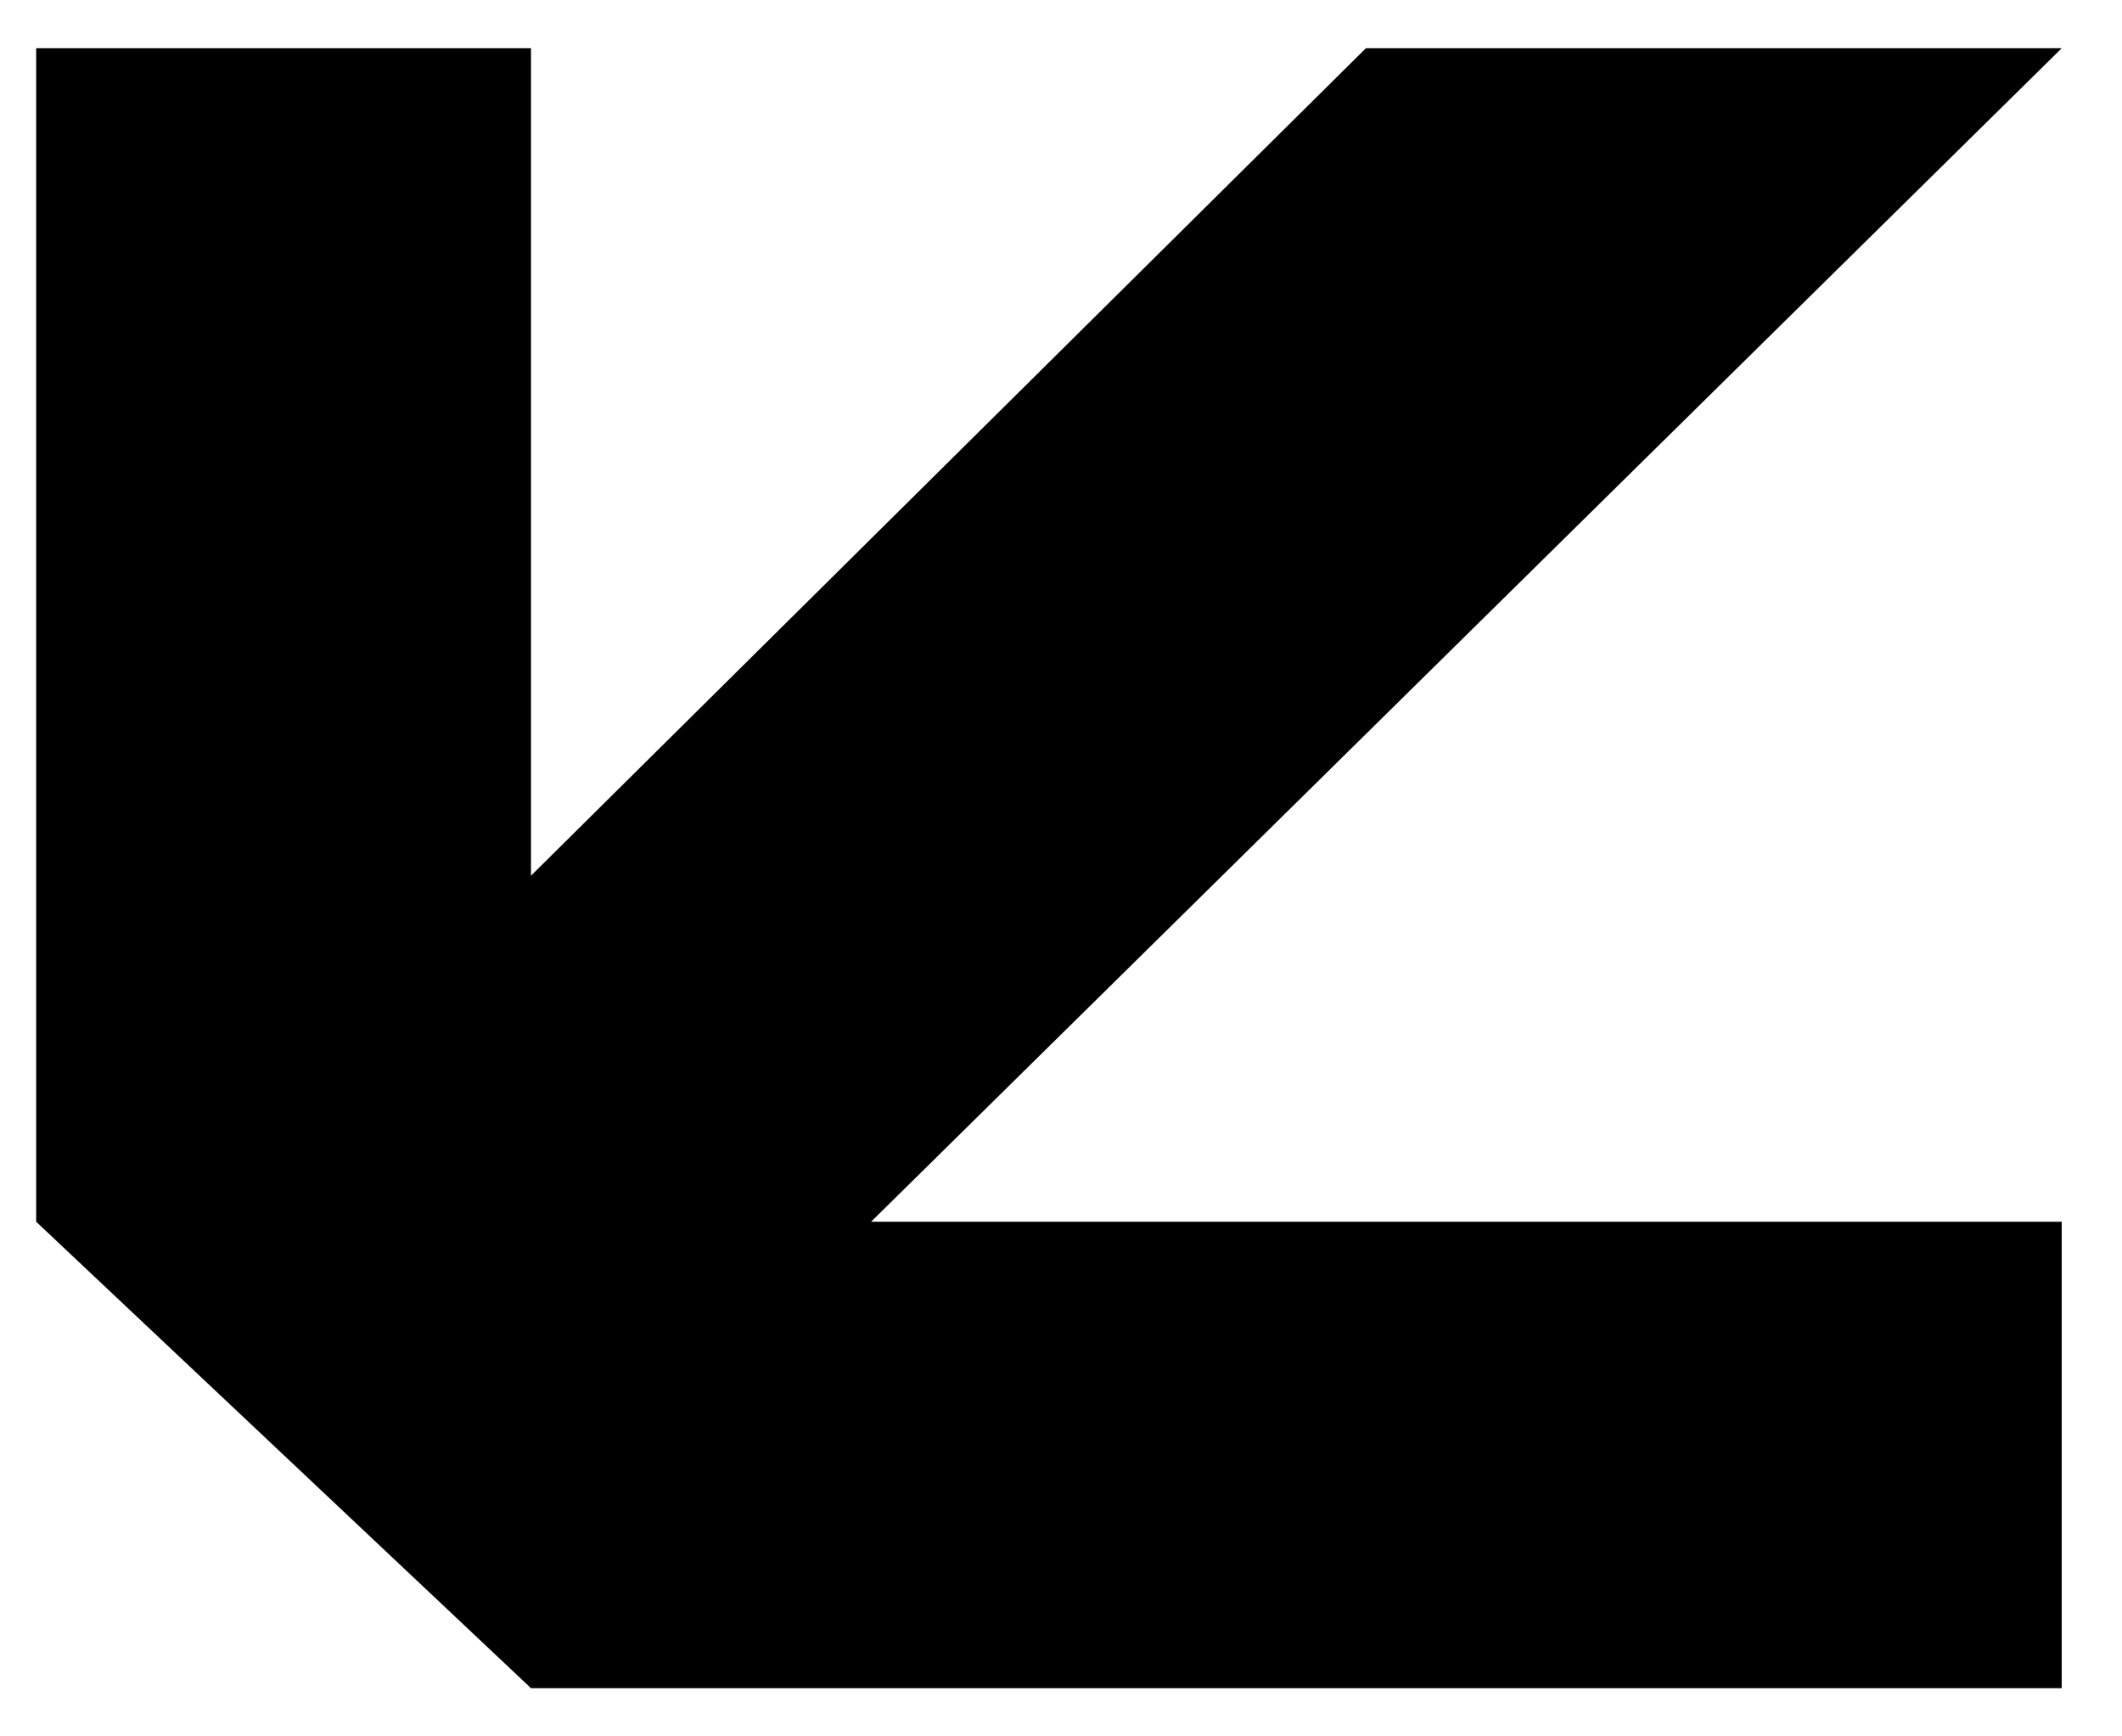 <svg width="22" height="18" viewBox="0 0 22 18" fill="none" xmlns="http://www.w3.org/2000/svg">
<path d="M5.505 17.5L21.375 17.5V12.665L9.031 12.665L21.375 0.5H14.161L5.505 9.078V0.5H0.375L0.375 12.665L5.505 17.5Z" fill="black"/>
</svg>
